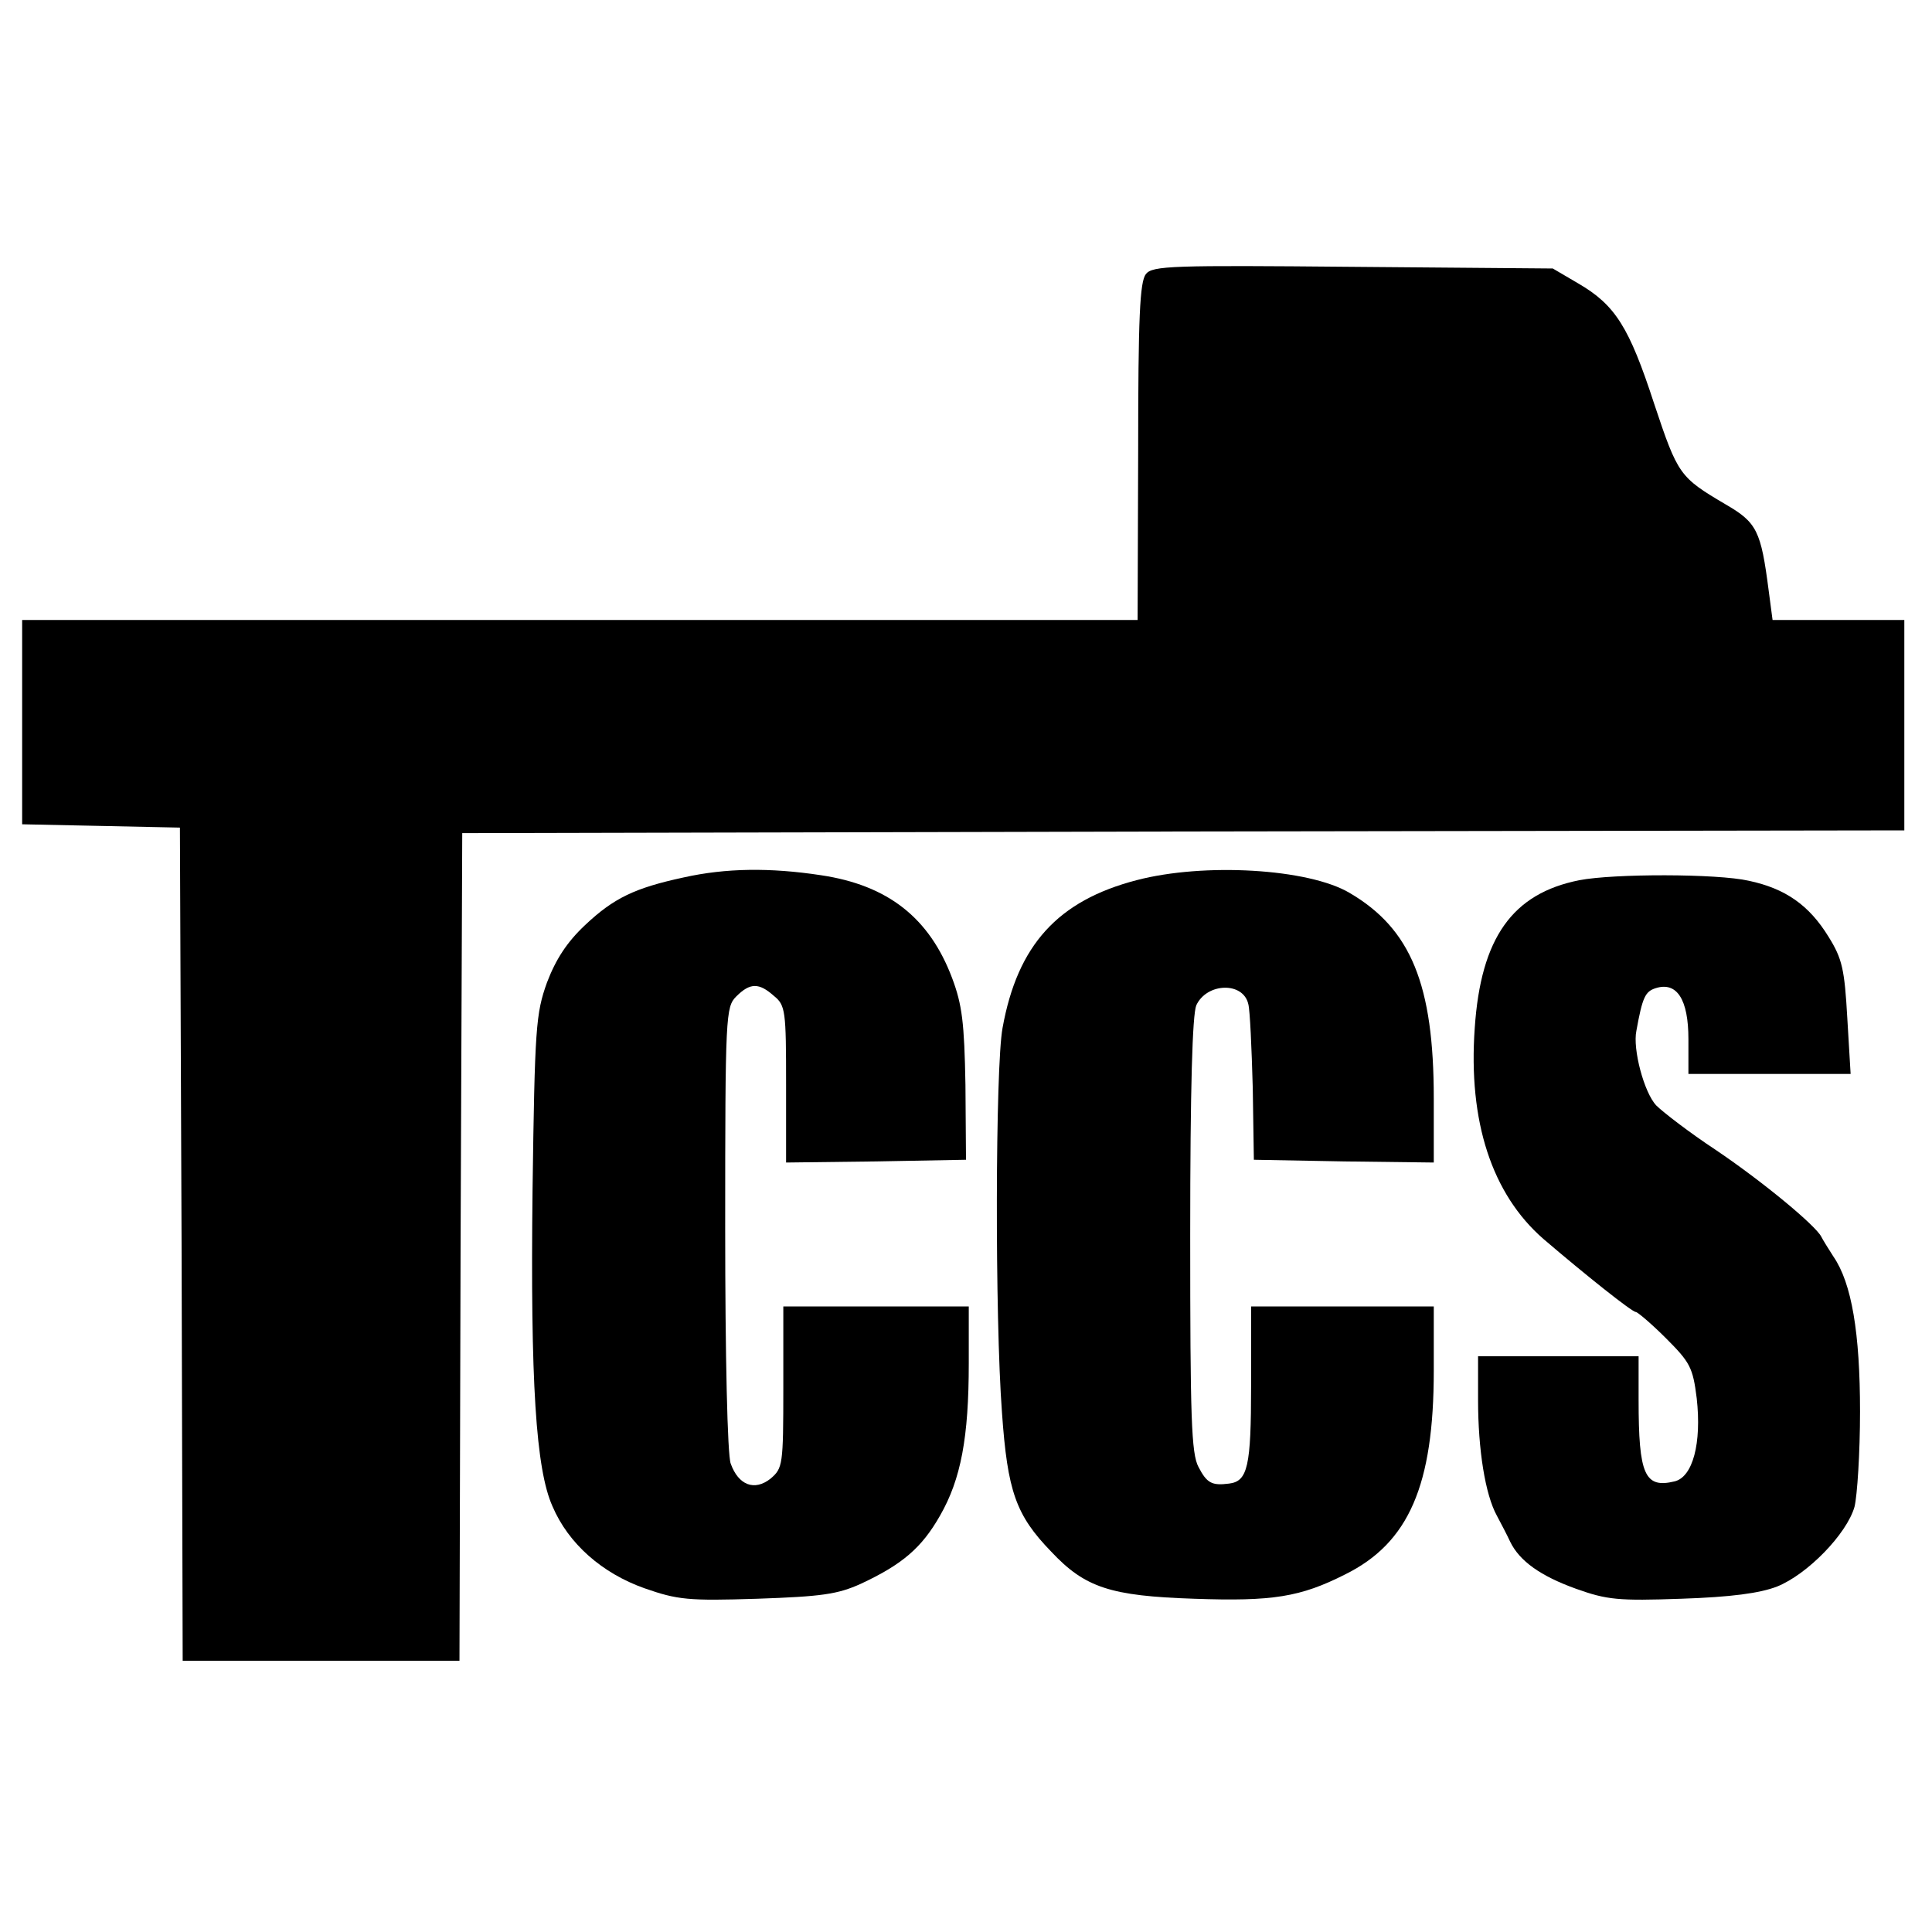 <?xml version="1.0" standalone="no"?>
<!DOCTYPE svg PUBLIC "-//W3C//DTD SVG 20010904//EN"
 "http://www.w3.org/TR/2001/REC-SVG-20010904/DTD/svg10.dtd">
<svg version="1.0" xmlns="http://www.w3.org/2000/svg"
 width="349pt" height="349pt" viewBox="0 0 349 349"
 preserveAspectRatio="xMidYMid meet">
<g transform="translate(0,349) scale(0.1,-0.1)"
fill="#000000" stroke="none">
<path d="M2070 2995 c-11 -14 -14 -77 -14 -321 l-1 -304 -1007 0 -1008 0 0
-185 0 -184 143 -3 142 -3 3 -752 2 -753 250 0 250 0 2 748 3 747 1303 3 1302
2 0 190 0 190 -119 0 -119 0 -7 53 c-14 108 -21 123 -78 156 -83 49 -86 53
-129 182 -45 138 -70 178 -137 217 l-46 27 -361 3 c-327 3 -362 2 -374 -13z"/>
<path d="M1235 1905 c-88 -19 -126 -37 -178 -86 -33 -31 -53 -62 -69 -104 -20
-56 -22 -81 -26 -375 -4 -347 6 -504 36 -571 29 -68 90 -121 166 -148 60 -21
79 -23 204 -19 116 4 145 8 187 27 75 35 110 65 143 123 38 66 52 142 52 275
l0 103 -167 0 -168 0 0 -146 c0 -141 -1 -146 -23 -165 -29 -23 -58 -12 -72 27
-6 15 -10 196 -10 425 0 386 1 400 20 419 25 25 41 25 68 1 21 -17 22 -27 22
-160 l0 -141 163 2 162 3 -1 135 c-2 113 -6 145 -24 193 -41 109 -116 168
-237 186 -92 14 -172 13 -248 -4z"/>
<path d="M2053 1900 c-142 -37 -215 -117 -242 -267 -13 -70 -14 -522 -1 -695
10 -142 25 -185 89 -251 61 -65 107 -80 258 -85 142 -5 192 3 273 44 115 57
160 161 160 368 l0 116 -165 0 -165 0 0 -143 c0 -146 -6 -173 -40 -177 -31 -4
-40 1 -55 30 -13 24 -15 89 -15 419 0 267 4 398 11 415 19 41 85 43 94 2 3
-11 6 -79 8 -151 l2 -130 163 -3 162 -2 0 116 c0 205 -41 306 -152 371 -74 44
-263 55 -385 23z"/>
<path d="M2853 1900 c-121 -24 -178 -104 -189 -267 -12 -169 31 -300 124 -381
76 -65 160 -132 167 -132 3 0 28 -21 54 -47 44 -44 49 -53 56 -109 9 -81 -7
-142 -40 -150 -54 -13 -65 12 -65 147 l0 79 -145 0 -145 0 0 -79 c0 -90 13
-171 34 -209 8 -15 19 -36 24 -47 17 -35 55 -62 119 -85 56 -20 76 -22 190
-18 90 3 142 10 173 22 55 22 126 95 140 144 5 20 10 98 10 172 0 142 -15 232
-48 280 -9 14 -19 30 -22 36 -10 20 -105 99 -191 157 -47 31 -95 68 -107 80
-22 23 -43 102 -36 135 11 61 16 71 35 77 38 12 59 -20 59 -92 l0 -63 146 0
147 0 -6 101 c-5 88 -9 107 -34 147 -35 57 -78 87 -144 101 -57 13 -244 13
-306 1z"/>
</g>
</svg>
